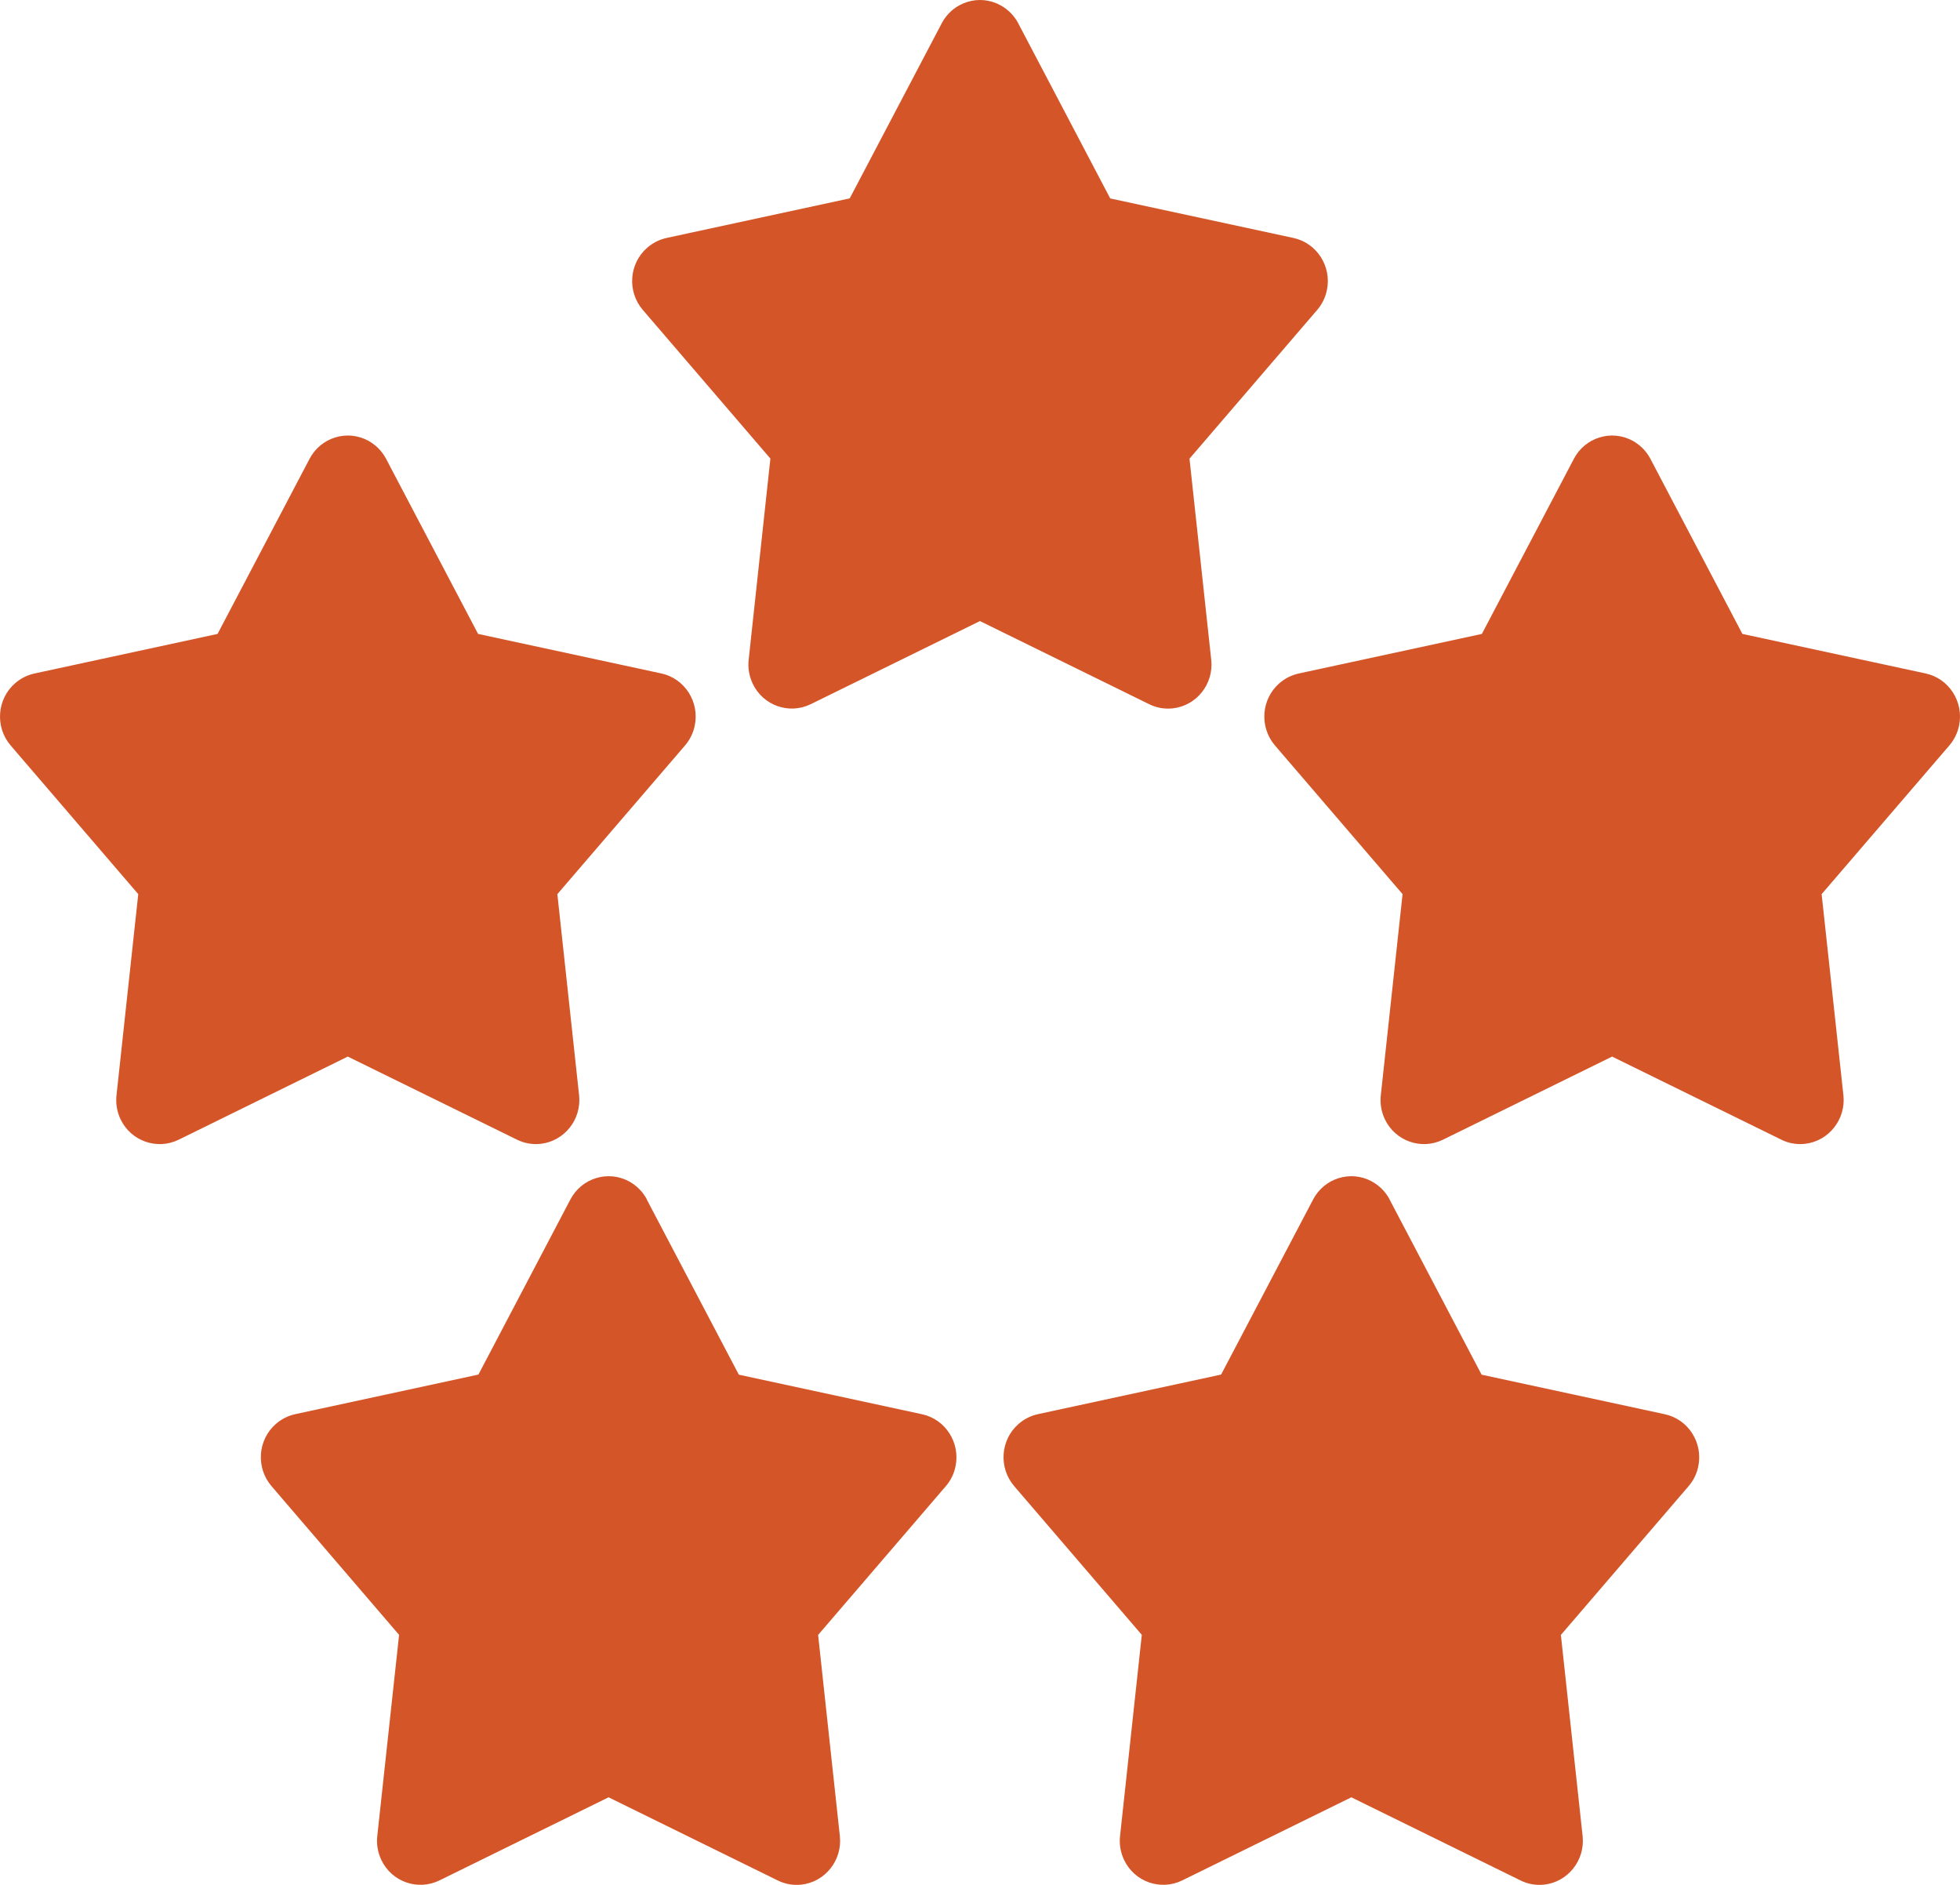 <?xml version="1.0" encoding="UTF-8"?>
<svg xmlns="http://www.w3.org/2000/svg" width="52" height="50" viewBox="0 0 52 50" fill="none">
  <path d="M27.015 0.619L29.455 5.264L34.314 6.312C34.937 6.446 35.335 7.067 35.203 7.698C35.162 7.9 35.07 8.077 34.945 8.223L31.558 12.167L32.135 17.506C32.203 18.147 31.743 18.723 31.111 18.791C30.889 18.814 30.676 18.774 30.488 18.68L25.999 16.475L21.509 18.68C20.935 18.96 20.245 18.716 19.97 18.136C19.871 17.927 19.838 17.702 19.864 17.488L20.439 12.165L17.052 8.219C16.636 7.731 16.688 6.994 17.17 6.572C17.323 6.439 17.501 6.353 17.685 6.312L22.544 5.262L24.985 0.617C25.283 0.05 25.981 -0.166 26.541 0.138C26.749 0.252 26.91 0.42 27.015 0.617V0.619ZM36.868 31.822L39.308 36.466L44.167 37.515C44.79 37.648 45.188 38.27 45.056 38.9C45.015 39.102 44.923 39.28 44.798 39.425L41.411 43.37L41.988 48.708C42.056 49.349 41.596 49.925 40.964 49.994C40.742 50.017 40.529 49.976 40.342 49.883L35.852 47.677L31.362 49.883C30.788 50.162 30.098 49.918 29.823 49.339C29.724 49.13 29.691 48.905 29.717 48.691L30.293 43.368L26.905 39.42C26.489 38.932 26.541 38.194 27.023 37.773C27.176 37.639 27.354 37.553 27.538 37.513L32.397 36.463L34.838 31.818C35.136 31.251 35.834 31.035 36.394 31.339C36.602 31.453 36.764 31.621 36.868 31.818V31.822ZM17.161 31.822L19.602 36.466L24.461 37.515C25.083 37.648 25.482 38.27 25.35 38.9C25.309 39.102 25.217 39.28 25.092 39.425L21.705 43.37L22.282 48.708C22.35 49.349 21.89 49.925 21.258 49.994C21.036 50.017 20.823 49.976 20.635 49.883L16.146 47.677L11.656 49.883C11.082 50.162 10.392 49.918 10.117 49.339C10.018 49.13 9.985 48.905 10.011 48.691L10.588 43.368L7.201 39.42C6.785 38.932 6.837 38.194 7.319 37.773C7.471 37.639 7.65 37.553 7.834 37.513L12.693 36.463L15.133 31.818C15.431 31.251 16.13 31.035 16.69 31.339C16.898 31.453 17.059 31.621 17.163 31.818L17.161 31.822ZM43.786 12.171L46.227 16.816L51.086 17.864C51.708 17.997 52.107 18.619 51.975 19.25C51.933 19.451 51.841 19.629 51.717 19.775L48.329 23.719L48.907 29.057C48.974 29.698 48.515 30.274 47.882 30.343C47.66 30.366 47.447 30.325 47.26 30.232L42.77 28.028L38.28 30.234C37.707 30.513 37.017 30.269 36.741 29.69C36.642 29.481 36.609 29.256 36.635 29.042L37.211 23.719L33.824 19.773C33.408 19.285 33.46 18.547 33.941 18.126C34.094 17.992 34.273 17.906 34.456 17.866L39.315 16.816L41.756 12.171C42.054 11.603 42.753 11.387 43.313 11.691C43.521 11.805 43.682 11.974 43.786 12.171ZM10.243 12.171L12.684 16.816L17.543 17.864C18.165 17.997 18.564 18.619 18.432 19.25C18.39 19.451 18.299 19.629 18.174 19.775L14.787 23.719L15.364 29.057C15.431 29.698 14.972 30.274 14.339 30.343C14.117 30.366 13.904 30.325 13.717 30.232L9.227 28.028L4.738 30.234C4.164 30.513 3.474 30.269 3.198 29.69C3.099 29.481 3.067 29.256 3.092 29.042L3.668 23.719L0.281 19.773C-0.135 19.285 -0.083 18.547 0.399 18.126C0.551 17.992 0.73 17.906 0.914 17.866L5.772 16.816L8.213 12.171C8.511 11.603 9.21 11.387 9.77 11.691C9.978 11.805 10.139 11.974 10.243 12.171Z" fill="#D45528"></path>
</svg>
